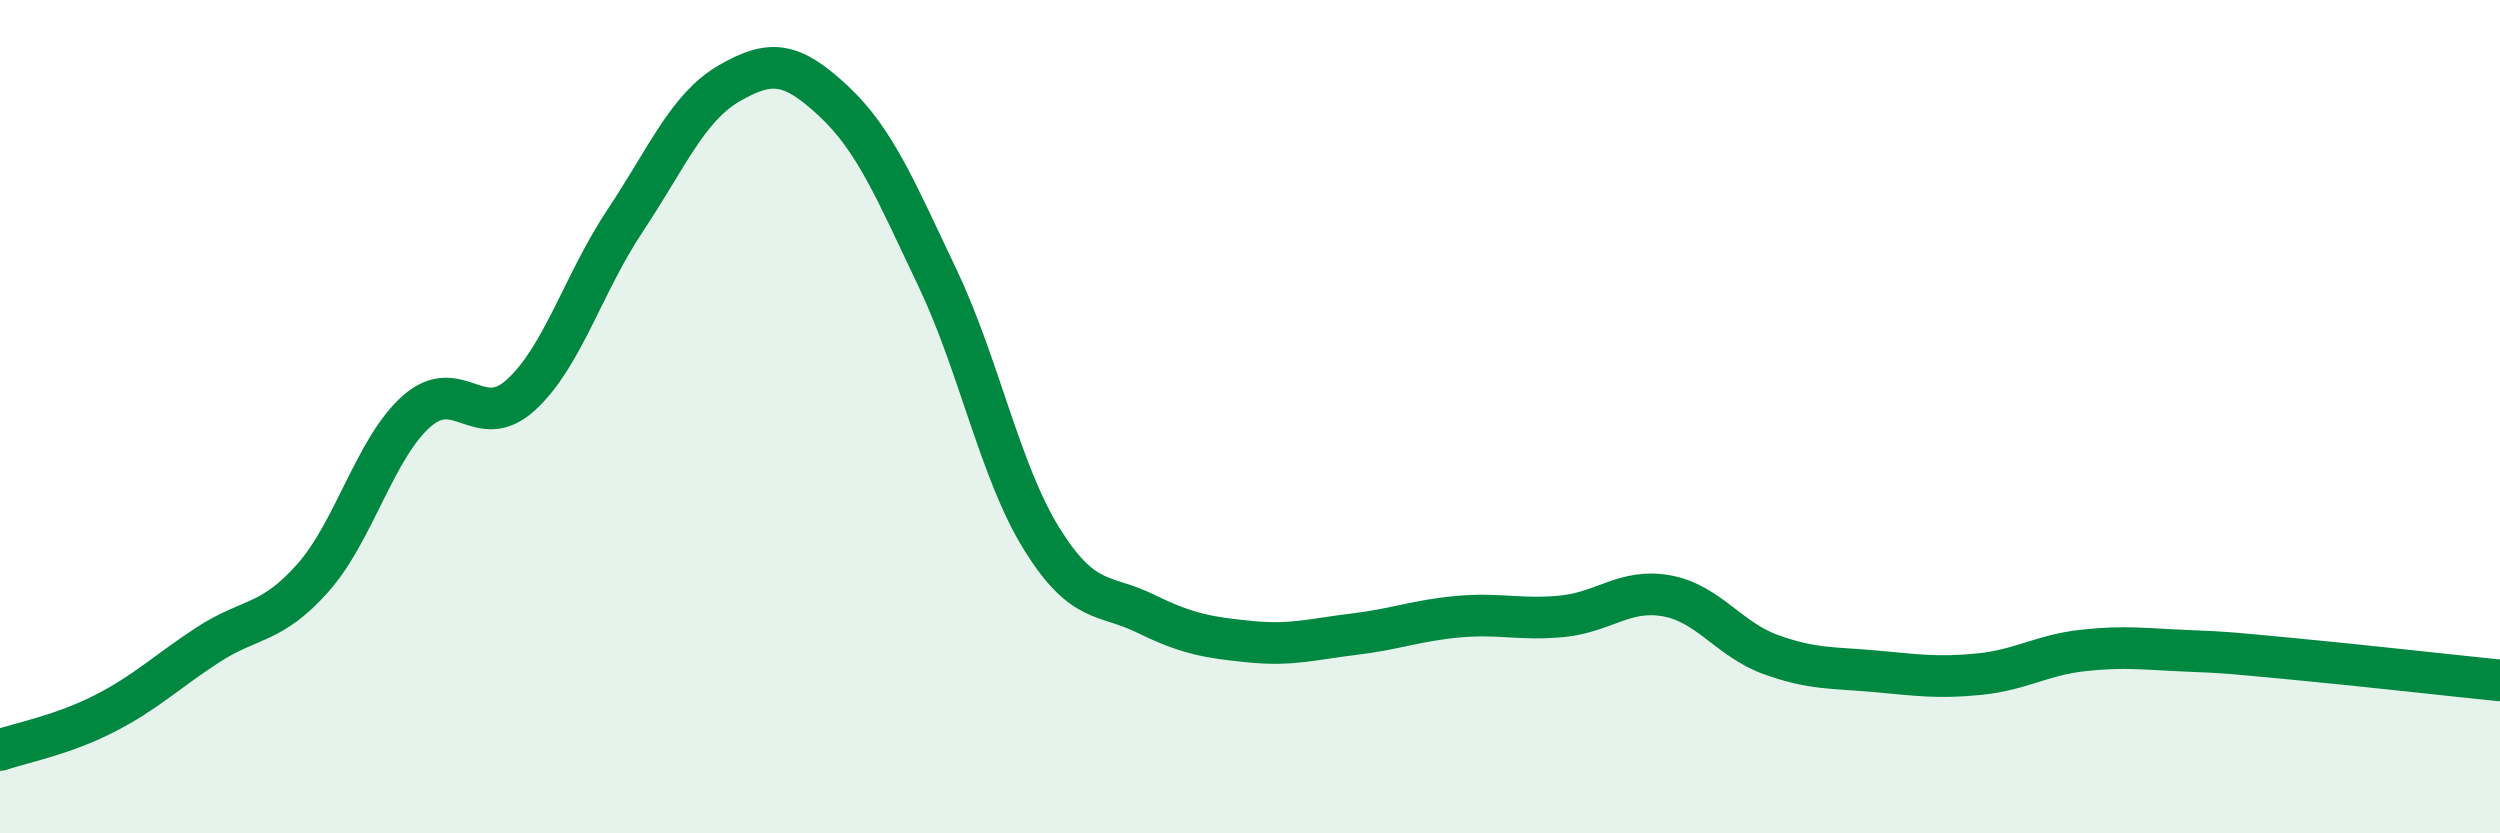 
    <svg width="60" height="20" viewBox="0 0 60 20" xmlns="http://www.w3.org/2000/svg">
      <path
        d="M 0,18 C 0.5,17.83 1.5,17.64 2.5,17.13 C 3.5,16.62 4,16.12 5,15.47 C 6,14.82 6.5,15 7.5,13.88 C 8.5,12.76 9,10.75 10,9.87 C 11,8.99 11.5,10.39 12.5,9.48 C 13.5,8.57 14,6.8 15,5.3 C 16,3.8 16.5,2.58 17.5,2 C 18.5,1.42 19,1.49 20,2.42 C 21,3.35 21.5,4.57 22.5,6.67 C 23.5,8.77 24,11.32 25,12.93 C 26,14.54 26.5,14.24 27.5,14.73 C 28.5,15.22 29,15.3 30,15.4 C 31,15.5 31.5,15.34 32.5,15.22 C 33.5,15.1 34,14.89 35,14.8 C 36,14.71 36.5,14.89 37.5,14.79 C 38.5,14.69 39,14.12 40,14.3 C 41,14.48 41.5,15.35 42.5,15.71 C 43.5,16.07 44,16.02 45,16.11 C 46,16.2 46.5,16.28 47.5,16.18 C 48.5,16.08 49,15.72 50,15.61 C 51,15.5 51.5,15.58 52.5,15.62 C 53.5,15.66 53.5,15.67 55,15.81 C 56.5,15.95 59,16.23 60,16.33L60 20L0 20Z"
        fill="#008740"
        opacity="0.1"
        stroke-linecap="round"
        stroke-linejoin="round"
      />
      <path
        d="M 0,18 C 0.5,17.83 1.5,17.64 2.5,17.13 C 3.5,16.62 4,16.12 5,15.47 C 6,14.82 6.5,15 7.5,13.88 C 8.5,12.76 9,10.75 10,9.87 C 11,8.99 11.5,10.39 12.5,9.48 C 13.5,8.57 14,6.8 15,5.3 C 16,3.8 16.5,2.58 17.5,2 C 18.5,1.42 19,1.49 20,2.42 C 21,3.35 21.5,4.57 22.5,6.67 C 23.5,8.77 24,11.32 25,12.93 C 26,14.54 26.5,14.24 27.5,14.73 C 28.5,15.22 29,15.3 30,15.4 C 31,15.5 31.5,15.34 32.5,15.22 C 33.5,15.1 34,14.89 35,14.8 C 36,14.71 36.5,14.89 37.5,14.79 C 38.5,14.69 39,14.12 40,14.3 C 41,14.48 41.5,15.35 42.5,15.71 C 43.5,16.07 44,16.02 45,16.11 C 46,16.2 46.5,16.28 47.5,16.18 C 48.5,16.08 49,15.72 50,15.61 C 51,15.5 51.5,15.58 52.5,15.62 C 53.5,15.66 53.5,15.67 55,15.81 C 56.5,15.95 59,16.23 60,16.33"
        stroke="#008740"
        stroke-width="1"
        fill="none"
        stroke-linecap="round"
        stroke-linejoin="round"
      />
    </svg>
  